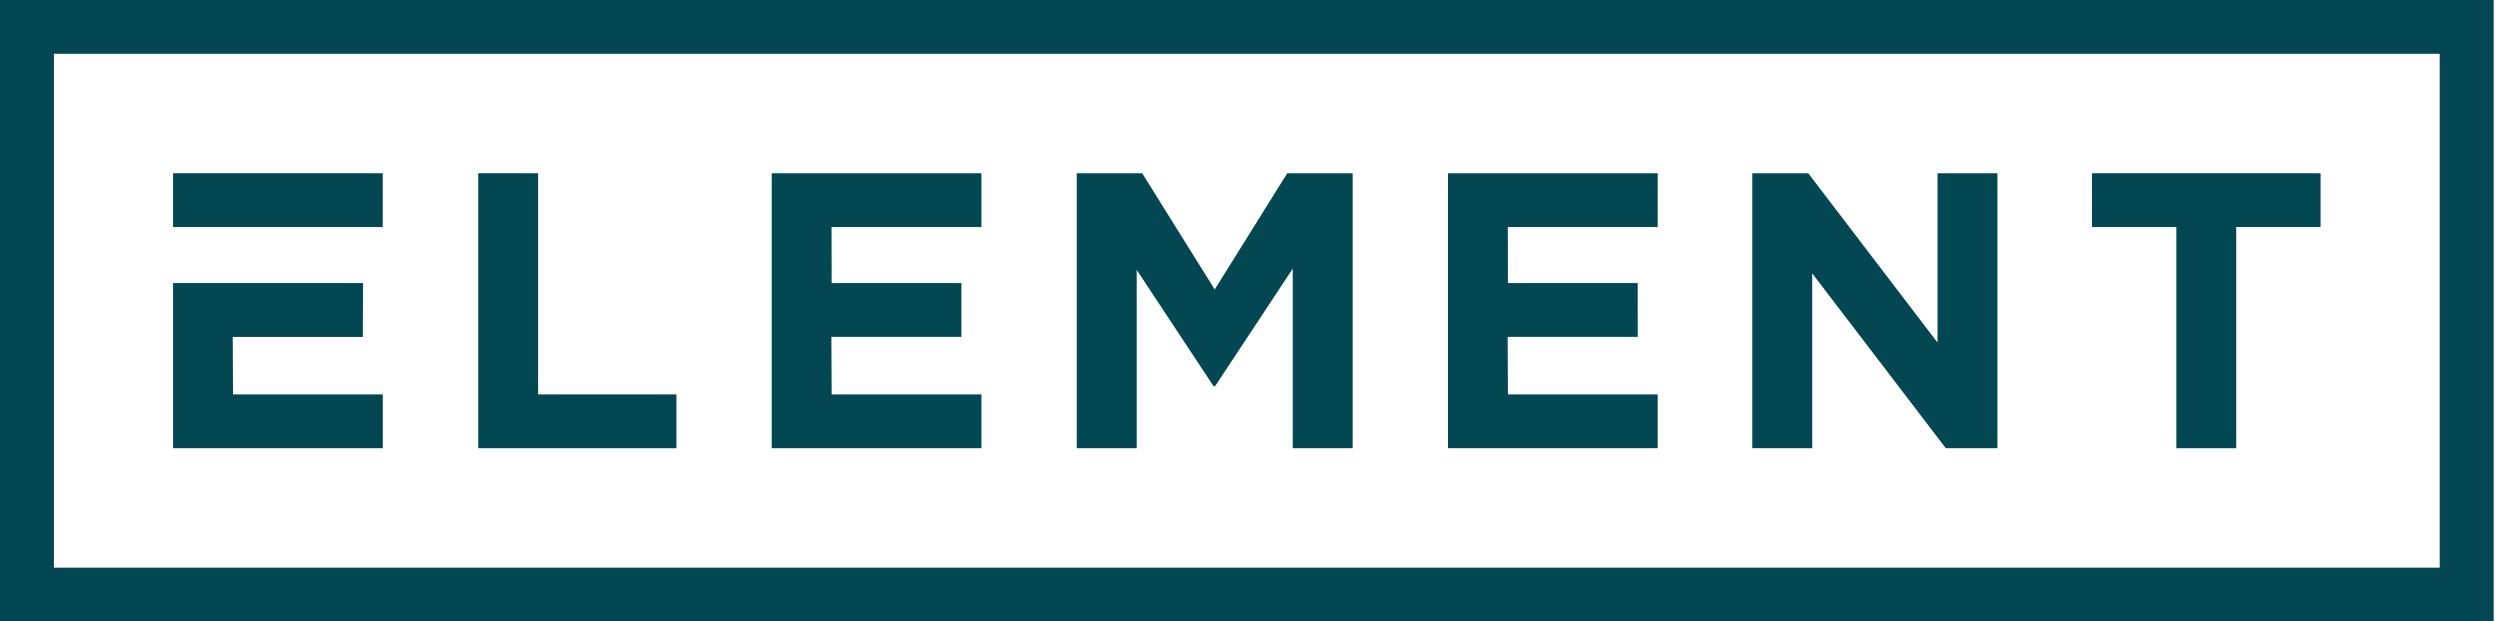<svg width="177" height="44" viewBox="0 0 177 44" fill="none" xmlns="http://www.w3.org/2000/svg">
    <g clip-path="url(#clip0_319_370)">
        <path d="M172.731 3.811H3.819V40.189H172.731V3.811ZM176.55 0V44H0V0H176.55Z" fill="#024751"/>
        <path d="M47.892 27.923H38.098V12.266H33.859V31.734H47.892V27.923Z" fill="#024751"/>
        <path d="M27.097 12.266H12.254V16.076H27.097V12.266Z" fill="#024751"/>
        <path d="M27.101 31.734H12.254V20.042H25.703L25.688 23.853H16.478L16.497 27.923H27.101V31.734Z" fill="#024751"/>
        <path d="M69.485 27.923H58.881L58.862 23.852H68.068V20.042H58.881L58.873 16.076H69.485V12.266H54.638V31.734H69.485V27.923Z" fill="#024751"/>
        <path d="M117.365 27.923H106.761L106.742 23.852H115.952L115.948 20.042H106.761L106.754 16.076H117.365V12.266H102.518V31.734H117.365V27.923Z" fill="#024751"/>
        <path d="M154.085 31.734H158.324V16.072H164.296V12.266H148.114V16.072H154.085V31.734Z" fill="#024751"/>
        <path d="M128.304 19.355L137.763 31.734H141.418V12.266H137.175V24.252L128.023 12.266H124.061V31.734H128.304V19.355Z" fill="#024751"/>
        <path d="M80.478 19.107L85.92 27.341H86.029L91.525 19.021V31.734H95.769V12.266H91.136L86.002 20.496L80.867 12.266H76.235V31.734H80.478V19.107Z" fill="#024751"/>
    </g>
    <defs>
        <clipPath id="clip0_319_370">
            <rect width="176.55" height="44" fill="white"/>
        </clipPath>
    </defs>
</svg>